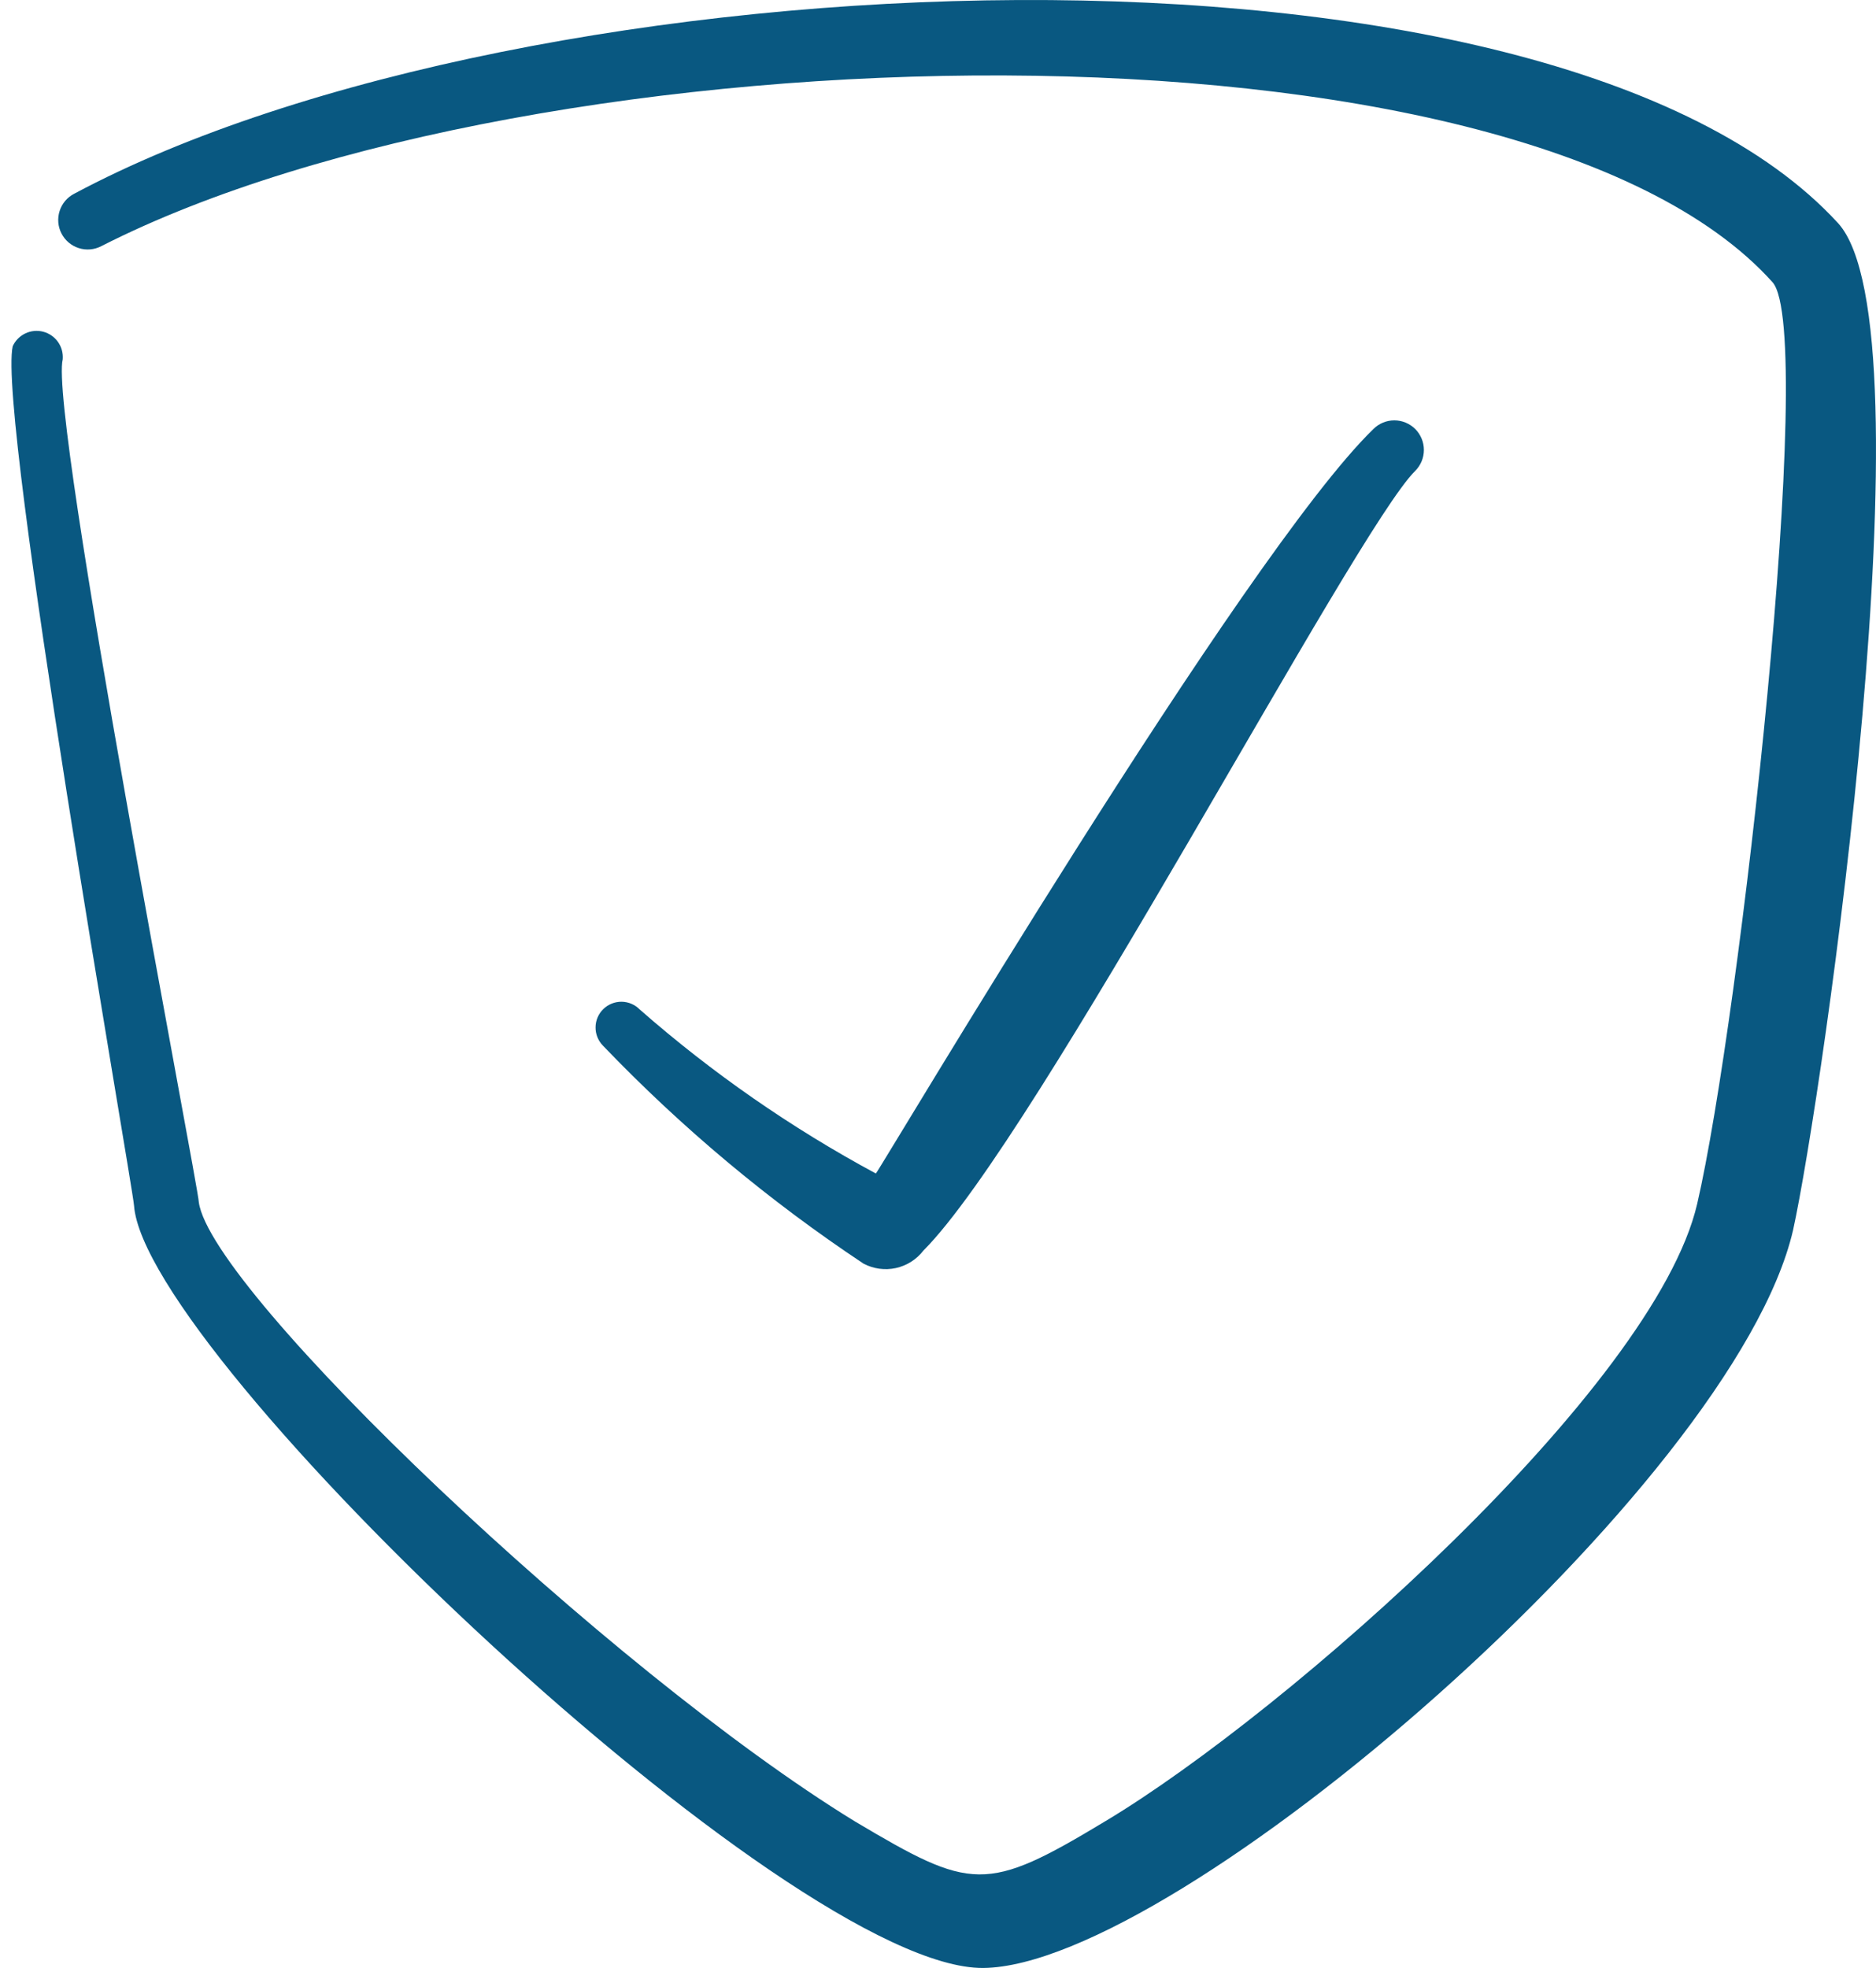 <svg width="41" height="43" viewBox="0 0 41 43" fill="none" xmlns="http://www.w3.org/2000/svg">
<path fill-rule="evenodd" clip-rule="evenodd" d="M40.173 4.878C33.886 -1.983 11.51 -1.052 1.622 4.233C1.469 4.311 1.355 4.447 1.303 4.61C1.251 4.773 1.265 4.95 1.344 5.102C1.422 5.254 1.558 5.369 1.721 5.421C1.884 5.473 2.061 5.458 2.213 5.379C11.707 0.543 33.205 0.005 38.74 6.168C39.708 7.278 38.024 22.291 37.092 26.304C36.161 30.317 28.135 37.411 24.158 39.793C21.542 41.37 21.238 41.316 18.676 39.793C13.302 36.497 4.613 28.221 4.345 26.268C4.345 25.963 1.066 9.052 1.371 7.852C1.382 7.717 1.346 7.583 1.268 7.472C1.19 7.362 1.076 7.283 0.945 7.248C0.814 7.214 0.676 7.227 0.554 7.285C0.432 7.343 0.334 7.442 0.278 7.565C-0.062 9.07 2.876 25.766 2.929 26.339C3.162 29.618 17.261 43.036 21.489 43C25.716 42.964 37.898 32.448 39.188 26.877C39.833 23.939 42.252 7.171 40.173 4.878Z" fill="#095881"/>
<path fill-rule="evenodd" clip-rule="evenodd" d="M18.873 27.611C19.09 27.725 19.34 27.759 19.579 27.707C19.819 27.654 20.032 27.519 20.181 27.325C22.671 24.835 29.604 11.596 30.93 10.288C31.051 10.167 31.119 10.003 31.119 9.831C31.119 9.66 31.051 9.496 30.93 9.374C30.808 9.253 30.644 9.185 30.473 9.185C30.301 9.185 30.137 9.253 30.016 9.374C27.203 12.097 19.267 25.497 19.142 25.641C17.292 24.645 15.562 23.443 13.982 22.058C13.878 21.951 13.735 21.89 13.586 21.888C13.436 21.887 13.292 21.944 13.185 22.049C13.078 22.153 13.017 22.296 13.016 22.446C13.014 22.595 13.072 22.739 13.176 22.846C14.894 24.639 16.805 26.237 18.873 27.611Z" fill="#095881"/>
</svg>
